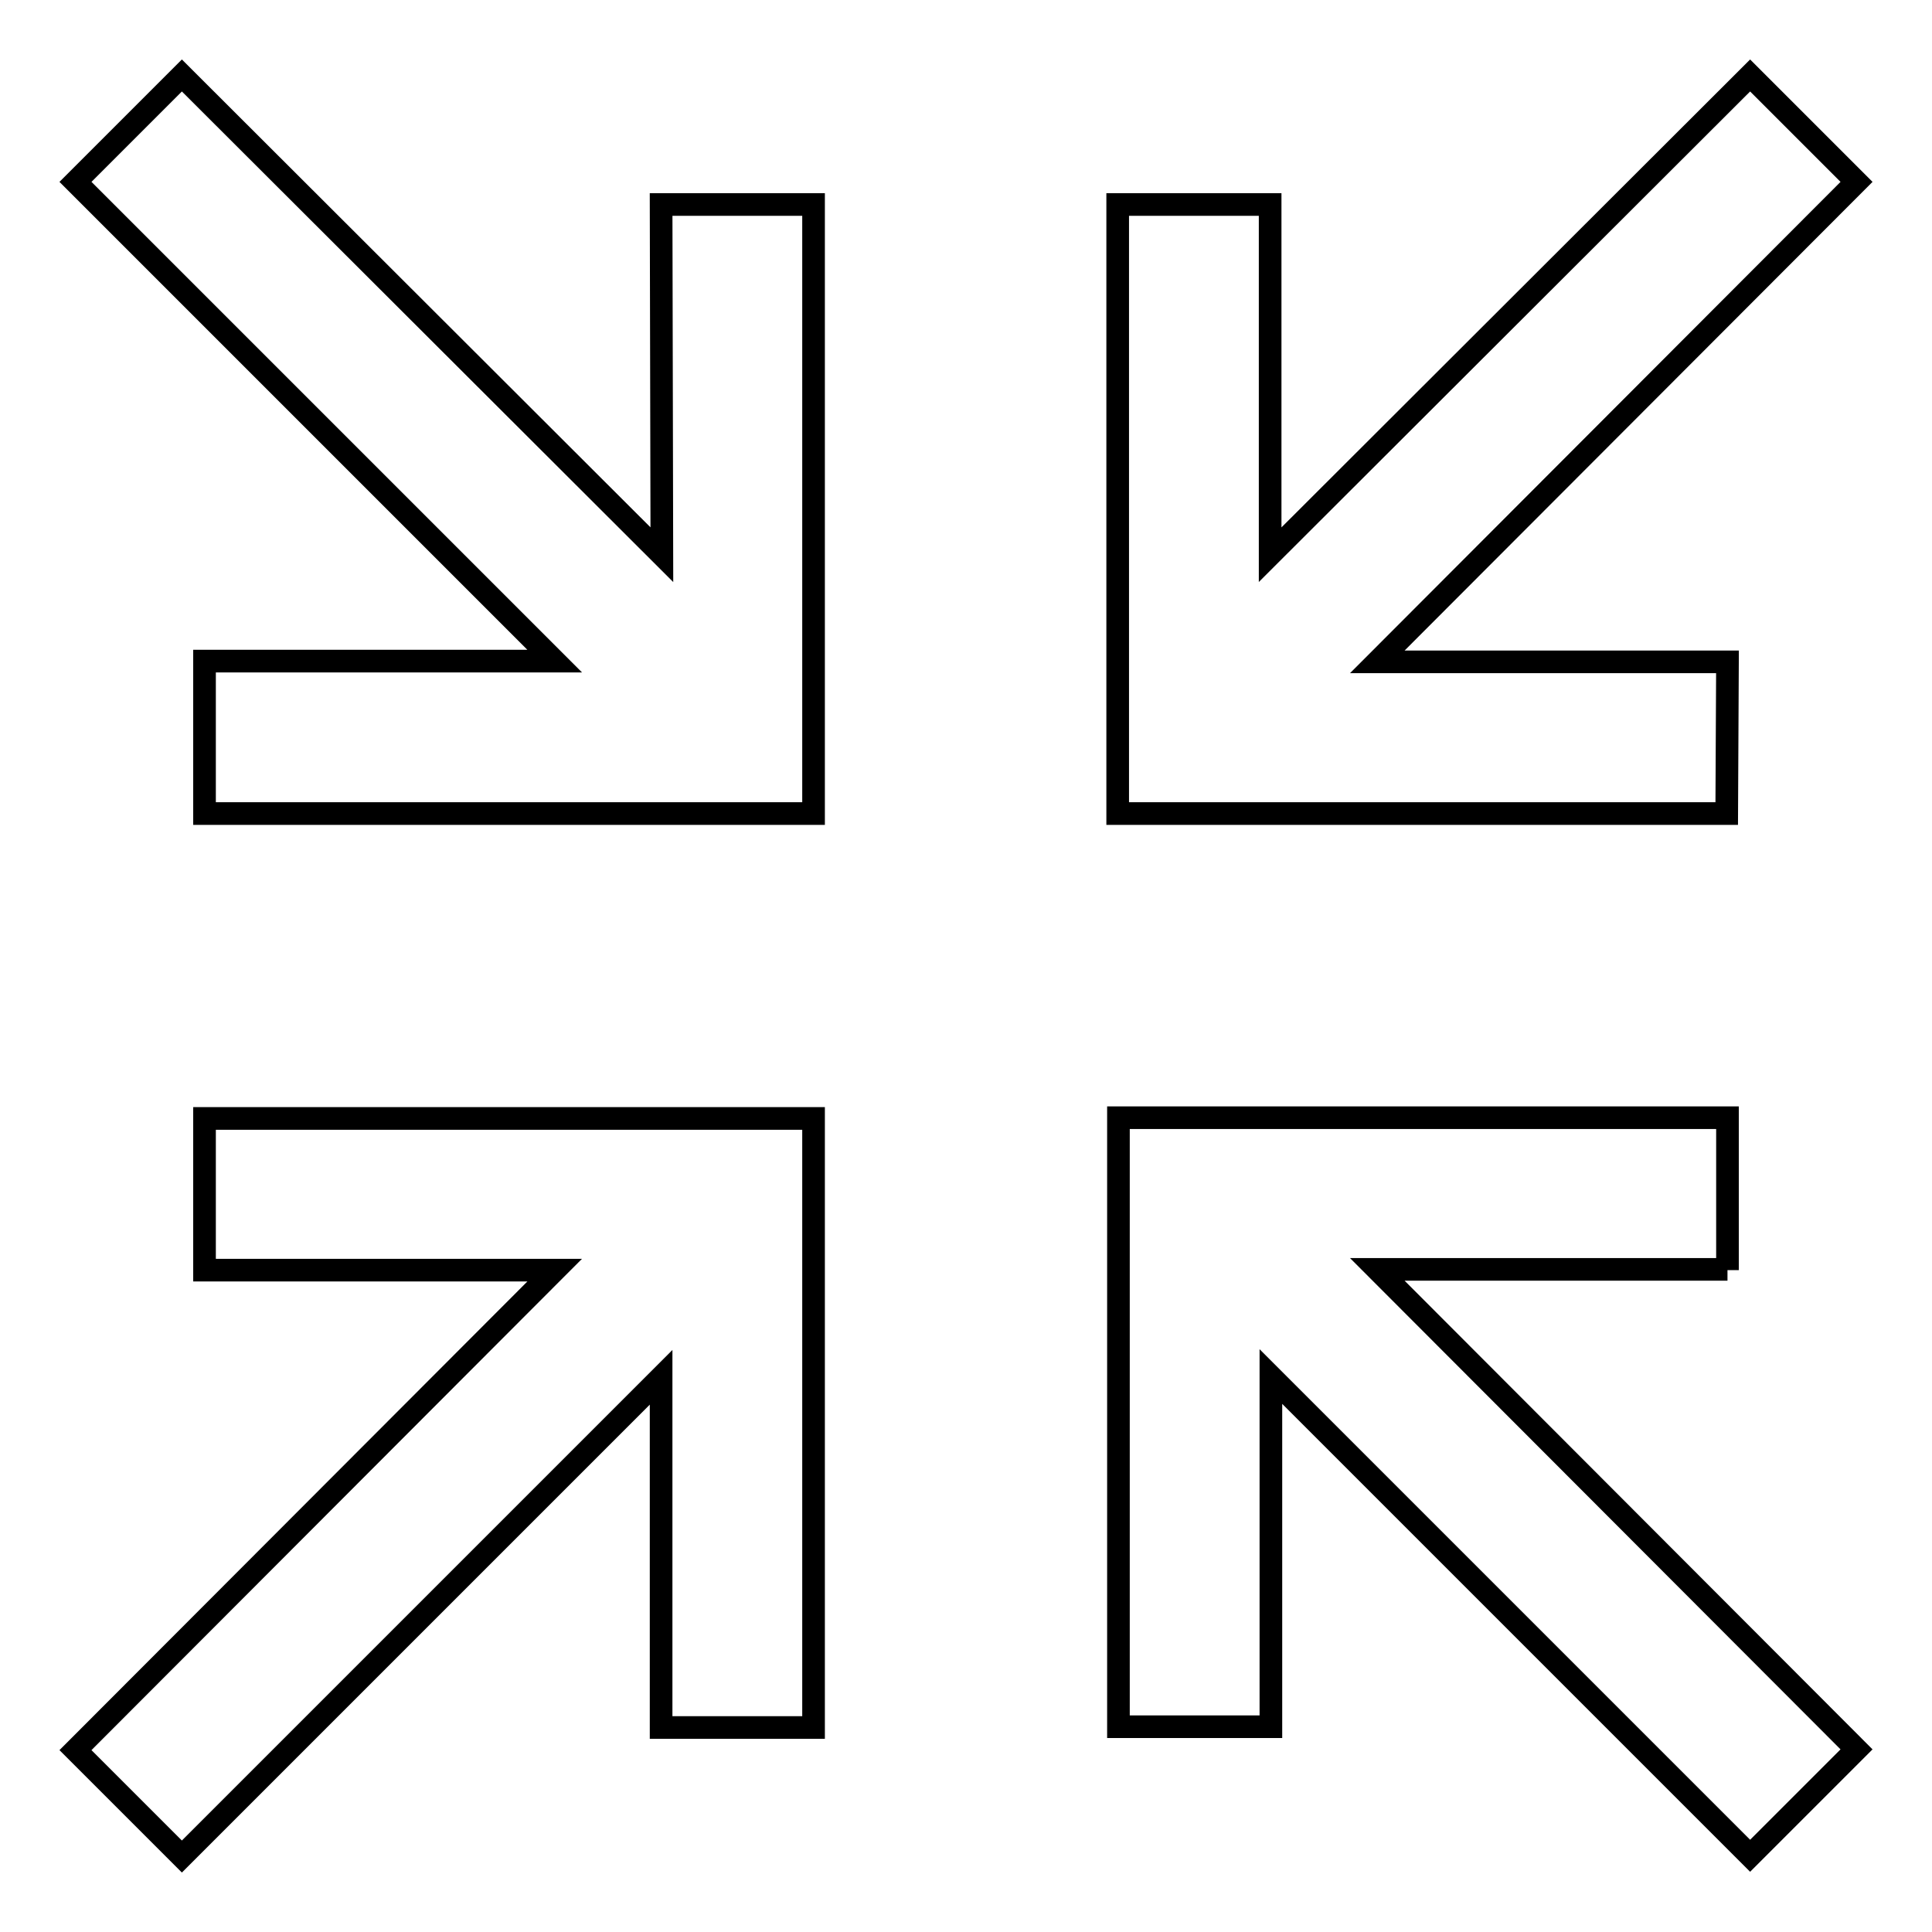 <?xml version="1.0" encoding="utf-8"?>
<!-- Svg Vector Icons : http://www.onlinewebfonts.com/icon -->
<!DOCTYPE svg PUBLIC "-//W3C//DTD SVG 1.1//EN" "http://www.w3.org/Graphics/SVG/1.1/DTD/svg11.dtd">
<svg version="1.1" xmlns="http://www.w3.org/2000/svg" xmlns:xlink="http://www.w3.org/1999/xlink" x="0px" y="0px" viewBox="0 0 256 256" enable-background="new 0 0 256 256" xml:space="preserve">
<g><g><path stroke-width="3" fill-opacity="0" stroke="#000000"  d="M27.1,168.3h46.4L10,231.9L24.1,246l63.5-63.5v46.4h20.2v-80.7H27.1V168.3z"/><path stroke-width="3" fill-opacity="0" stroke="#000000"  d="M228.9,87.7h-46.4L246,24.1L231.9,10l-63.6,63.5V27.1h-20.2v80.7h80.7L228.9,87.7L228.9,87.7z"/><path stroke-width="3" fill-opacity="0" stroke="#000000"  d="M87.7,73.5L24.1,10L10,24.1l63.5,63.5H27.1v20.2h80.7V27.1H87.6L87.7,73.5L87.7,73.5z"/><path stroke-width="3" fill-opacity="0" stroke="#000000"  d="M228.9,168.3v-20.2h-80.7v80.7h20.2v-46.4l63.5,63.5l14.1-14.1l-63.5-63.6H228.9z"/></g></g>
</svg>